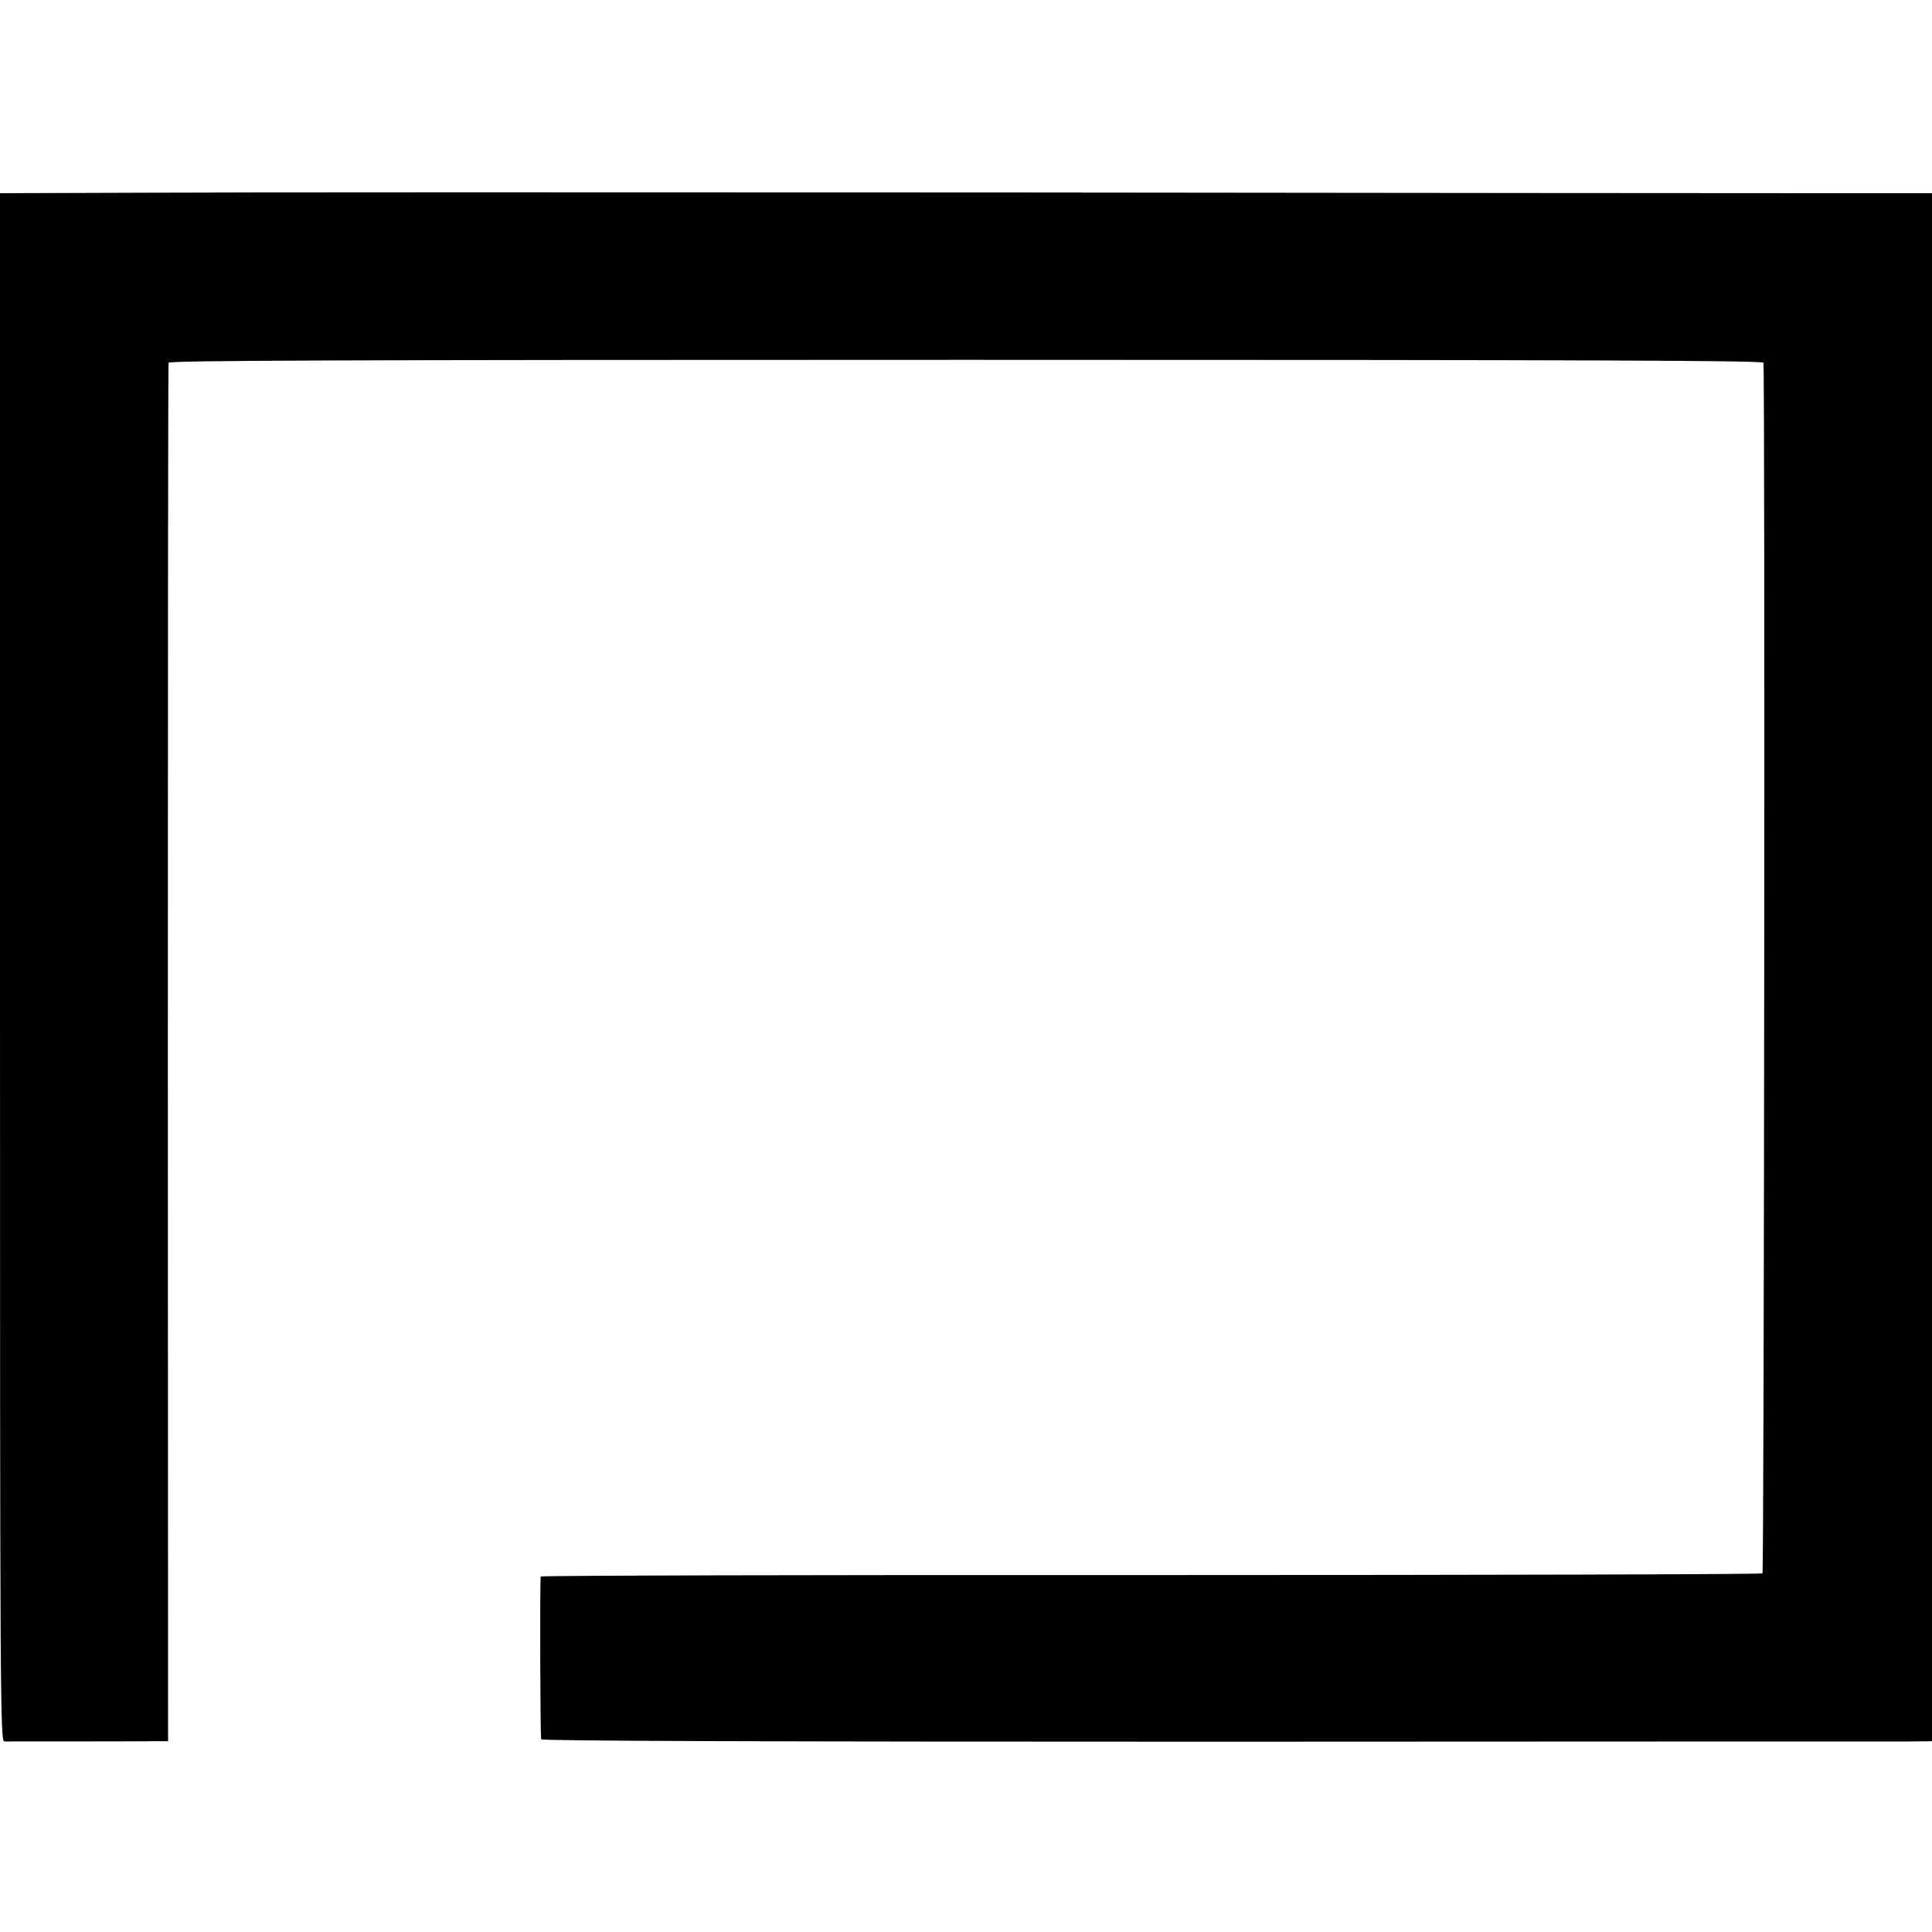 <?xml version="1.0" standalone="no"?>
<!DOCTYPE svg PUBLIC "-//W3C//DTD SVG 20010904//EN"
 "http://www.w3.org/TR/2001/REC-SVG-20010904/DTD/svg10.dtd">
<svg version="1.0" xmlns="http://www.w3.org/2000/svg"
 width="800pt" height="800pt" viewBox="0 0 800 800"
 preserveAspectRatio="xMidYMid meet">
<g transform="translate(0,800) scale(0.1,-0.1)"
fill="#000000" stroke="none">
<path d="M608 7202 l-608 -2 0 -3205 c0 -3045 1 -3205 18 -3206 16 0 536 0
632 1 l46 0 -1 2848 c0 1566 1 2853 3 2860 3 9 672 12 3302 12 2629 0 3299 -3
3302 -12 7 -22 3 -5006 -4 -5013 -3 -4 -1143 -7 -2532 -7 -1389 1 -2526 -2
-2527 -6 -4 -36 -2 -666 2 -674 4 -7 943 -10 2790 -10 1531 1 2826 1 2877 1
l92 1 0 3205 0 3205 -452 0 c-249 0 -1776 1 -3393 3 -1617 1 -3213 1 -3547 -1z"/>
</g>
</svg>
